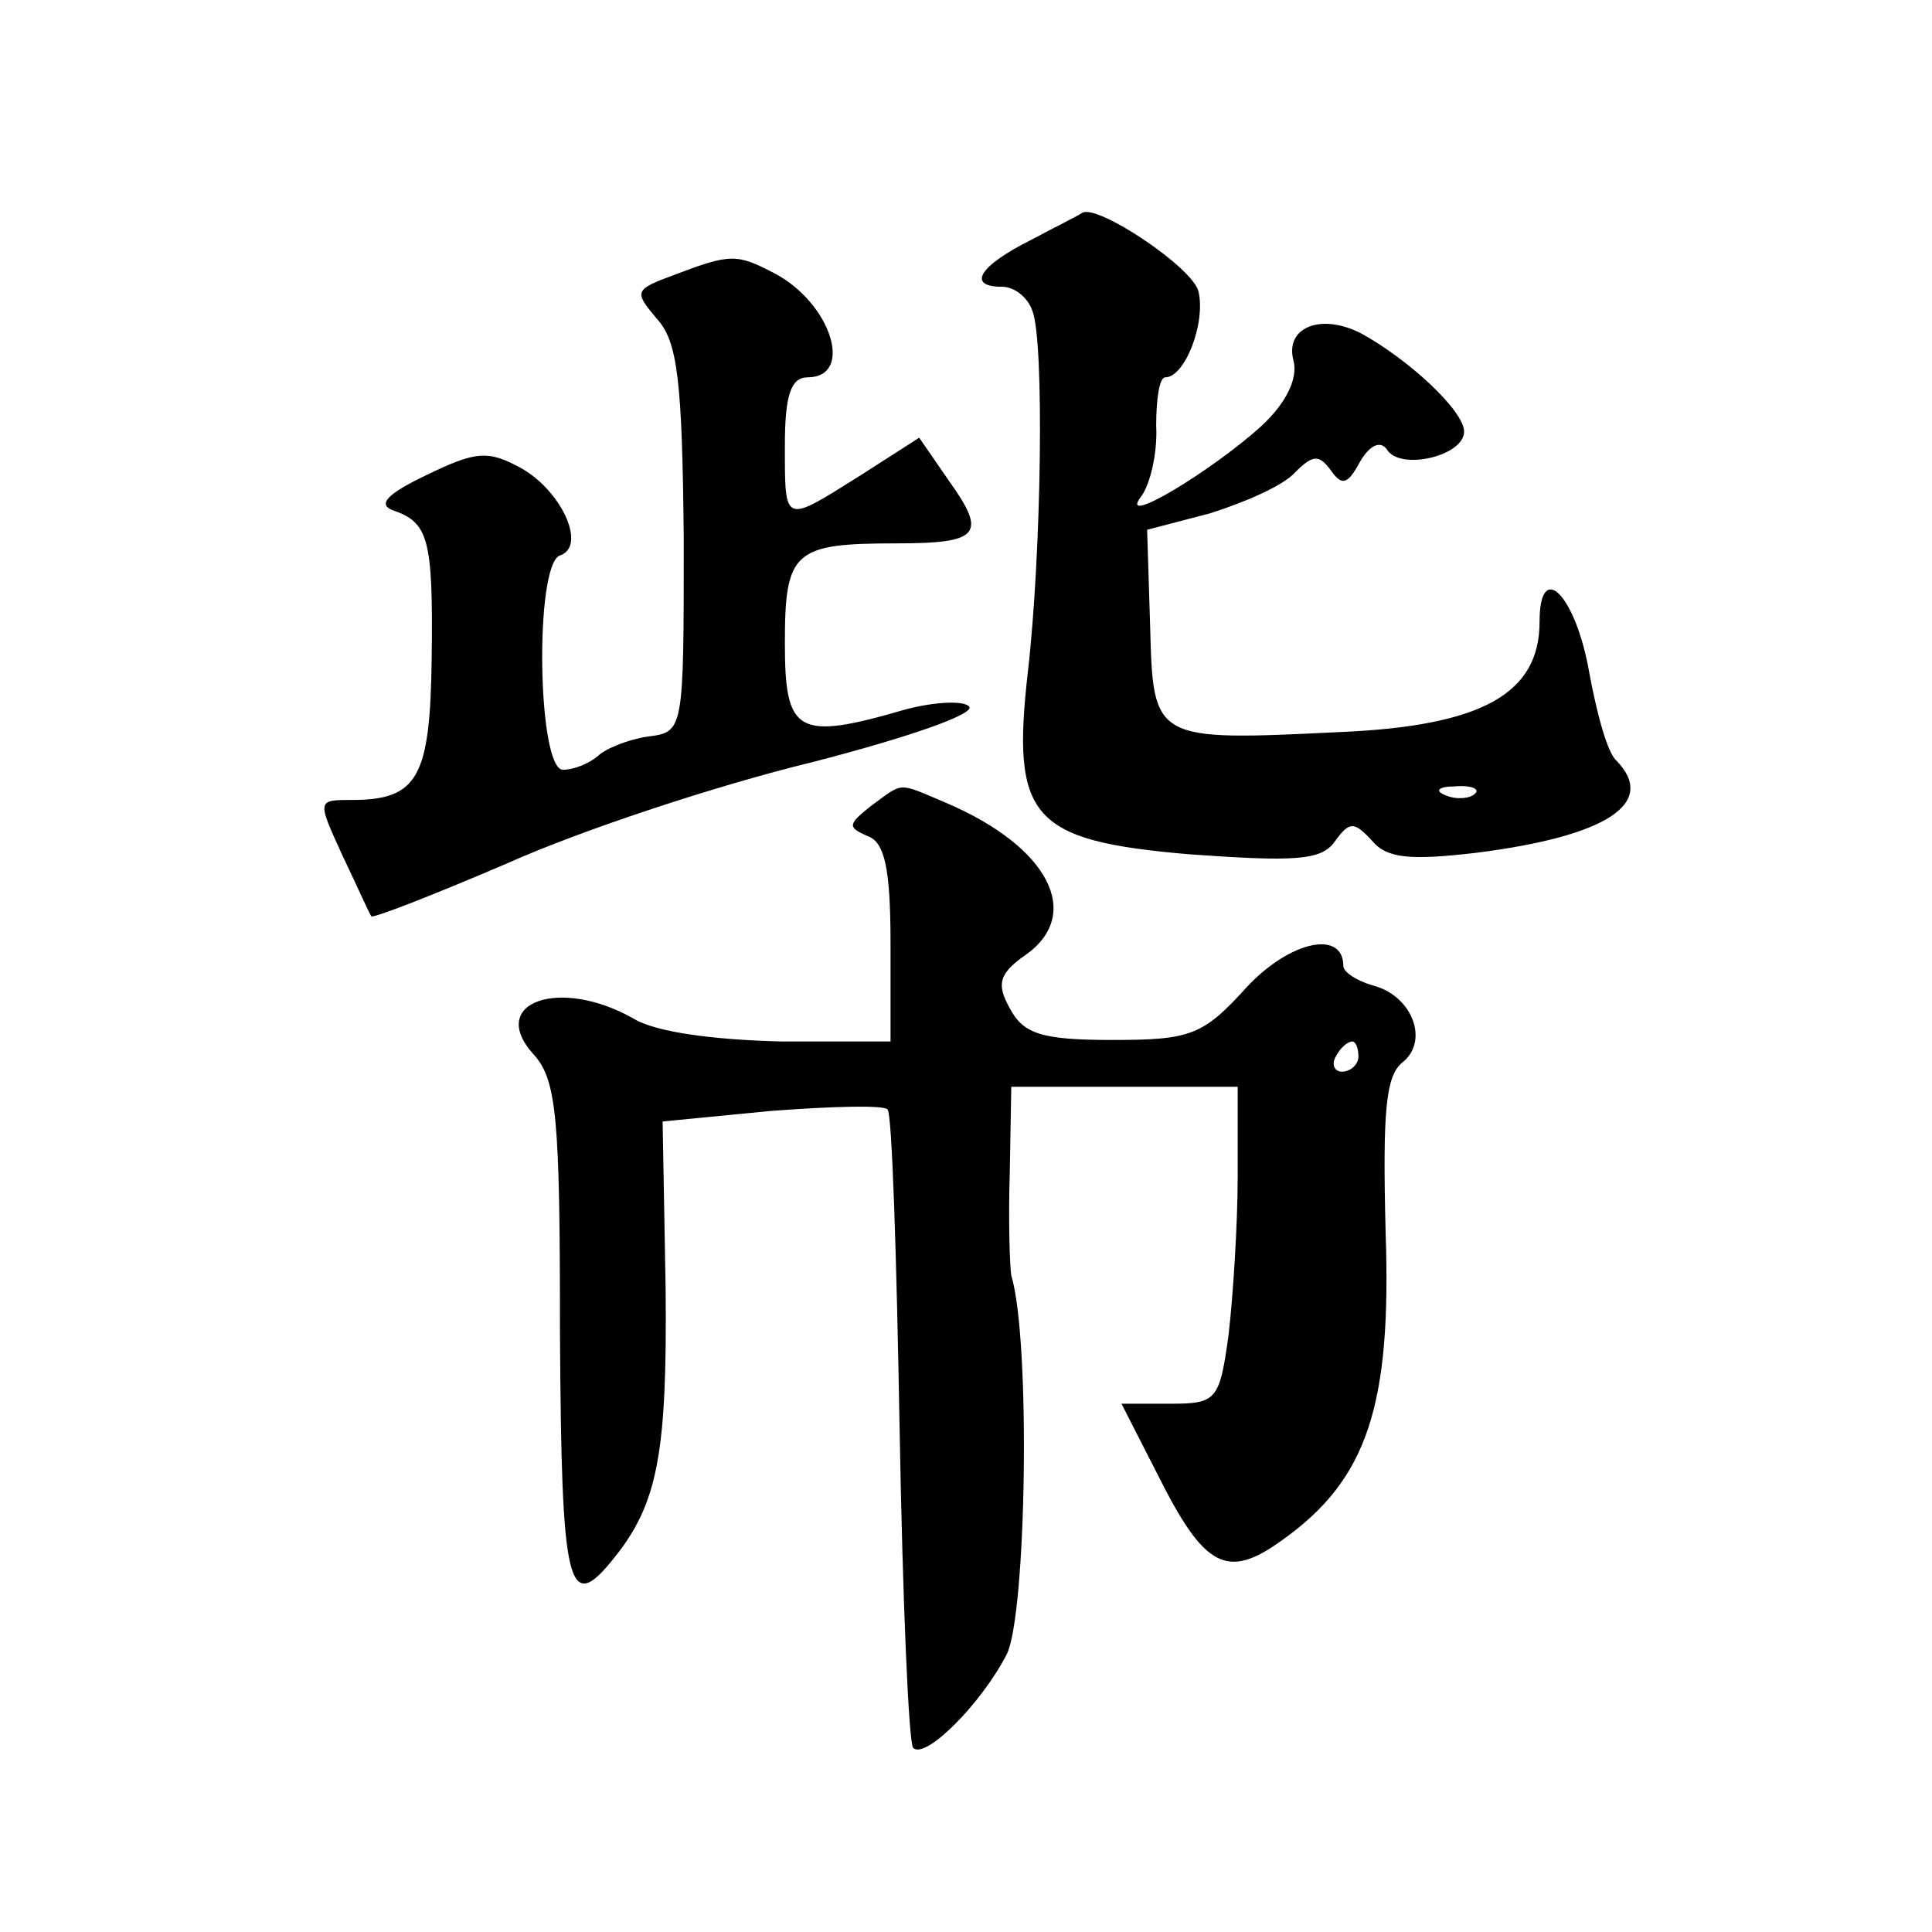 <?xml version="1.0" standalone="no"?>
<!DOCTYPE svg PUBLIC "-//W3C//DTD SVG 20010904//EN"
 "http://www.w3.org/TR/2001/REC-SVG-20010904/DTD/svg10.dtd">
<svg version="1.0" xmlns="http://www.w3.org/2000/svg"
 width="128pt" height="128pt" viewBox="0 0 128 128"
 preserveAspectRatio="xMidYMid meet">
<g transform="translate(0,128) scale(0.1,-0.1)"
fill="#0" stroke="none">
<path d="M683 1121 c-34 -17 -43 -31 -19 -31 8 0 17 -7 20 -16 8 -20 6 -161 -3
-239 -11 -97 2 -112 107 -121 70 -5 87 -4 96 8 10 14 13 14 25 1 10 -12 26 -13
69 -8 87 11 120 33 93 61 -6 5 -13 31 -18 58 -9 52 -33 76 -33 34 0 -48 -39 -69
-132 -73 -124 -6 -124 -6 -126 70 l-2 64 42 11 c22 7 48 18 56 27 12 12 16 12 24
1 7 -10 11 -9 19 6 7 12 14 14 18 8 9 -14 51 -4 51 12 0 14 -37 48 -68 65 -27 14
-51 4 -45 -18 3 -12 -5 -28 -21 -43 -33 -30 -96 -68 -80 -47 6 8 11 29 10 47 0
17 2 32 6 32 13 0 27 36 22 57 -4 16 -67 58 -77 52 -1 -1 -17 -9 -34 -18z m294
-367 c-3 -3 -12 -4 -19 -1 -8 3 -5 6 6 6 11 1 17 -2 13 -5z M447 1098 c-27 -10
-27 -11 -12 -29 14 -15 17 -41 18 -146 0 -128 0 -128 -24 -131 -13 -2 -28 -8 -33
-13 -6 -5 -16 -9 -23 -9 -17 0 -19 136 -2 142 18 6 1 43 -26 58 -22 12 -30 11 -63
-5 -25 -12 -32 -19 -22 -23 24 -8 27 -19 26 -98 -1 -79 -9 -94 -53 -94 -23 0 -23
0 -6 -37 10 -21 18 -39 19 -40 0 -2 41 14 90 35 49 22 140 52 202 67 62 16 109
32 104 37 -4 4 -23 3 -42 -2 -72 -21 -80 -16 -80 44 0 61 6 66 74 66 55 0 60 6
35 41 l-20 29 -39 -25 c-51 -32 -50 -33 -50 20 0 33 4 45 15 45 31 0 16 49 -22
69 -25 13 -29 13 -66 -1z M577 746 c-15 -12 -16 -14 -2 -20 11 -4 15 -21 15 -71
l0 -65 -72 0 c-44 1 -83 6 -98 15 -49 28 -97 11 -67 -23 16 -17 18 -42 18 -186
1 -168 5 -187 36 -148 29 36 35 70 34 178 l-2 111 72 7 c40 3 74 4 77 1 3 -2 6
-97 8 -211 2 -114 6 -209 9 -212 8 -8 45 29 62 62 13 26 16 208 3 251 -1 6 -2 36
-1 68 l1 57 75 0 75 0 0 -59 c0 -32 -3 -79 -6 -105 -6 -44 -8 -46 -39 -46 l-32
0 24 -47 c31 -62 46 -70 83 -43 56 40 72 89 68 204 -2 79 0 103 11 112 18 14 7
44 -19 51 -11 3 -20 9 -20 13 0 24 -35 17 -64 -14 -29 -32 -37 -35 -89 -35 -47
0 -59 4 -68 21 -9 16 -7 23 10 35 39 27 16 72 -52 101 -33 14 -28 14 -50 -2z m323
-166 c0 -5 -5 -10 -11 -10 -5 0 -7 5 -4 10 3 6 8 10 11 10 2 0 4 -4 4 -10z"/>
</g>
</svg>
